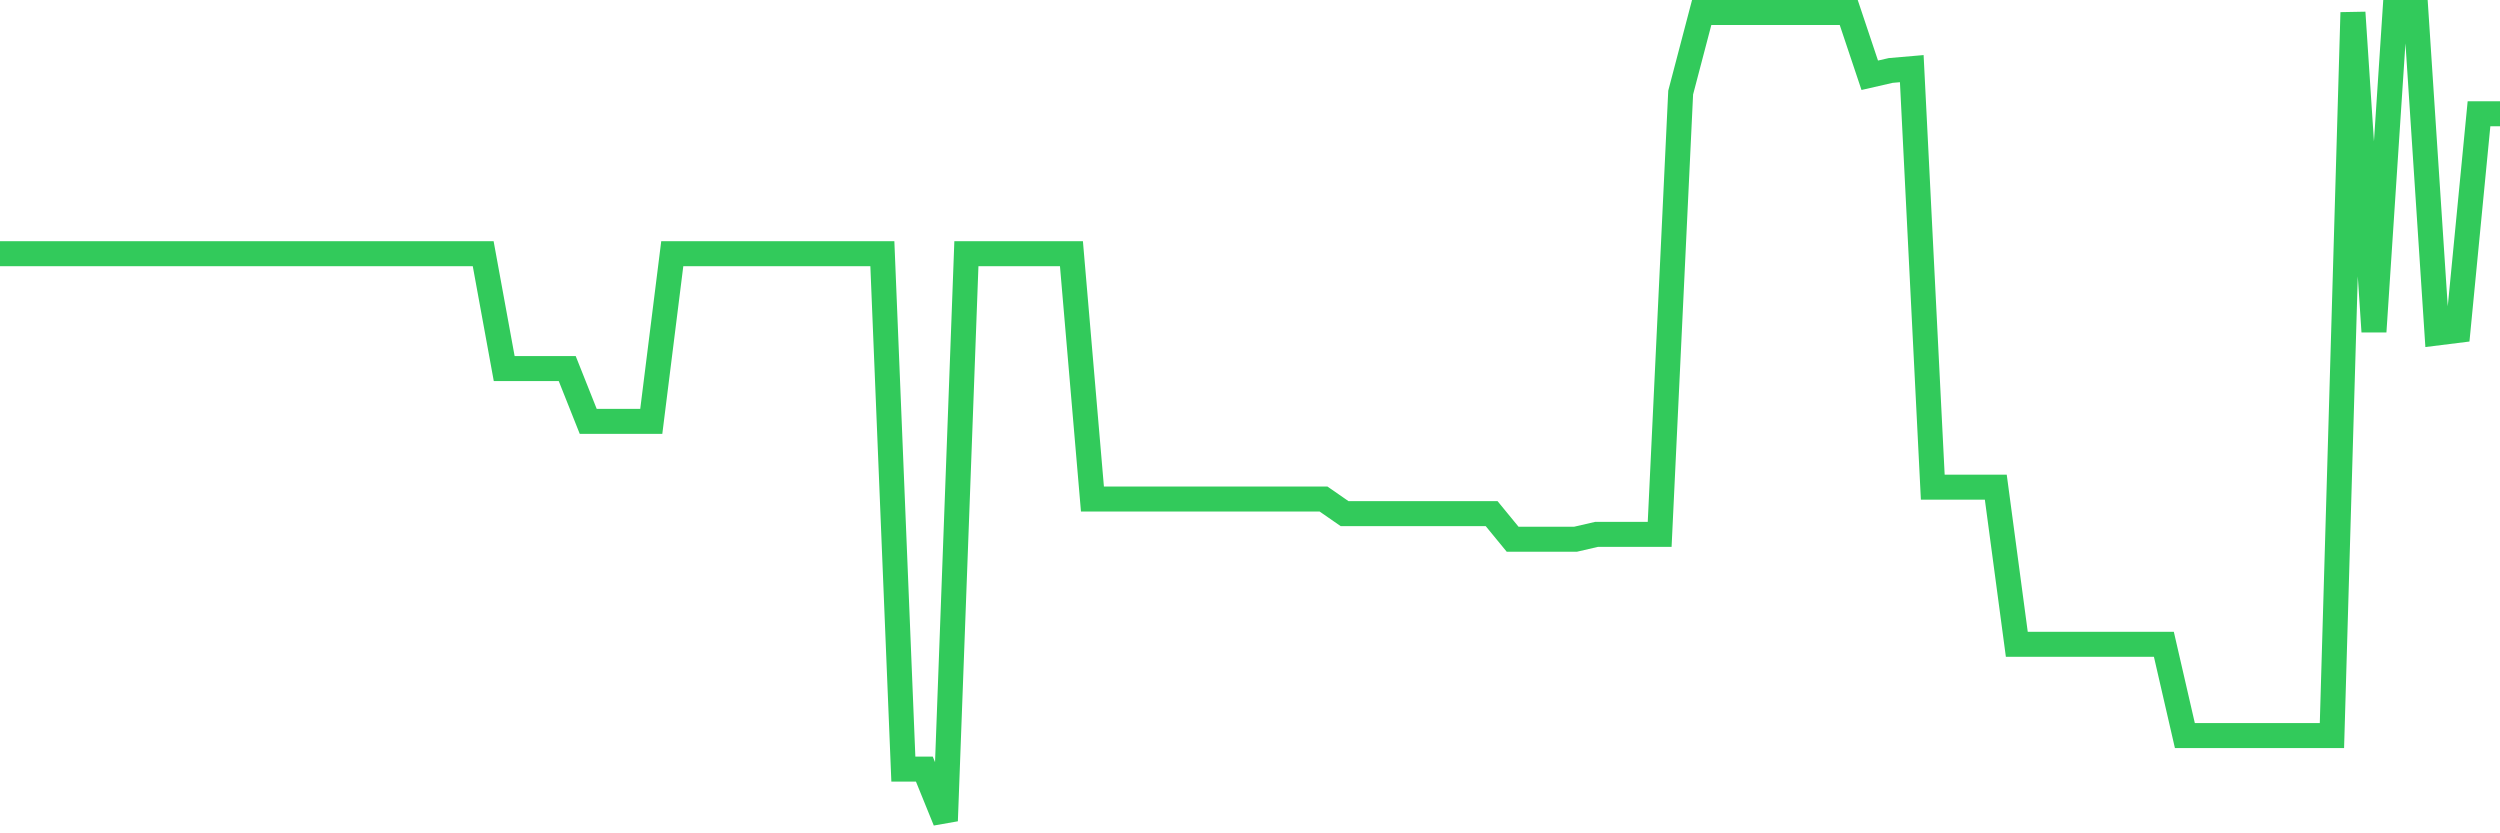 <svg
  xmlns="http://www.w3.org/2000/svg"
  xmlns:xlink="http://www.w3.org/1999/xlink"
  width="120"
  height="40"
  viewBox="0 0 120 40"
  preserveAspectRatio="none"
>
  <polyline
    points="0,12.177 1.008,12.177 2.017,12.177 3.025,12.177 4.034,12.177 5.042,12.177 6.05,12.177 7.059,12.177 8.067,12.177 9.076,12.177 10.084,12.177 11.092,12.177 12.101,12.177 13.109,12.177 14.118,12.177 15.126,12.177 16.134,12.177 17.143,12.177 18.151,12.177 19.16,12.177 20.168,12.177 21.176,12.177 22.185,12.177 23.193,12.177 24.202,17.692 25.21,17.692 26.218,17.692 27.227,17.692 28.235,20.226 29.244,20.226 30.252,20.226 31.261,20.226 32.269,12.177 33.277,12.177 34.286,12.177 35.294,12.177 36.303,12.177 37.311,12.177 38.319,12.177 39.328,12.177 40.336,12.177 41.345,12.177 42.353,12.177 43.361,36.918 44.37,36.918 45.378,39.4 46.387,12.177 47.395,12.177 48.403,12.177 49.412,12.177 50.42,12.177 51.429,12.177 52.437,23.953 53.445,23.953 54.454,23.953 55.462,23.953 56.471,23.953 57.479,23.953 58.487,23.953 59.496,23.953 60.504,23.953 61.513,23.953 62.521,23.953 63.529,23.953 64.538,24.653 65.546,24.653 66.555,24.653 67.563,24.653 68.571,24.653 69.58,24.653 70.588,24.653 71.597,24.653 72.605,25.882 73.613,25.882 74.622,25.882 75.63,25.882 76.639,25.649 77.647,25.649 78.655,25.649 79.664,25.649 80.672,4.444 81.681,0.6 82.689,0.6 83.697,0.6 84.706,0.6 85.714,0.6 86.723,0.6 87.731,0.6 88.739,0.6 89.748,3.613 90.756,3.382 91.765,3.295 92.773,23.383 93.782,23.383 94.79,23.383 95.798,23.383 96.807,30.927 97.815,30.927 98.824,30.927 99.832,30.927 100.84,30.927 101.849,30.927 102.857,30.927 103.866,30.927 104.874,35.308 105.882,35.308 106.891,35.308 107.899,35.308 108.908,35.308 109.916,35.308 110.924,35.308 111.933,35.308 112.941,0.6 113.95,15.92 114.958,0.6 115.966,0.6 116.975,15.984 117.983,15.858 118.992,5.462 120,5.462"
    fill="none"
    stroke="#32ca5b"
    stroke-width="1.2"
  >
  </polyline>
</svg>